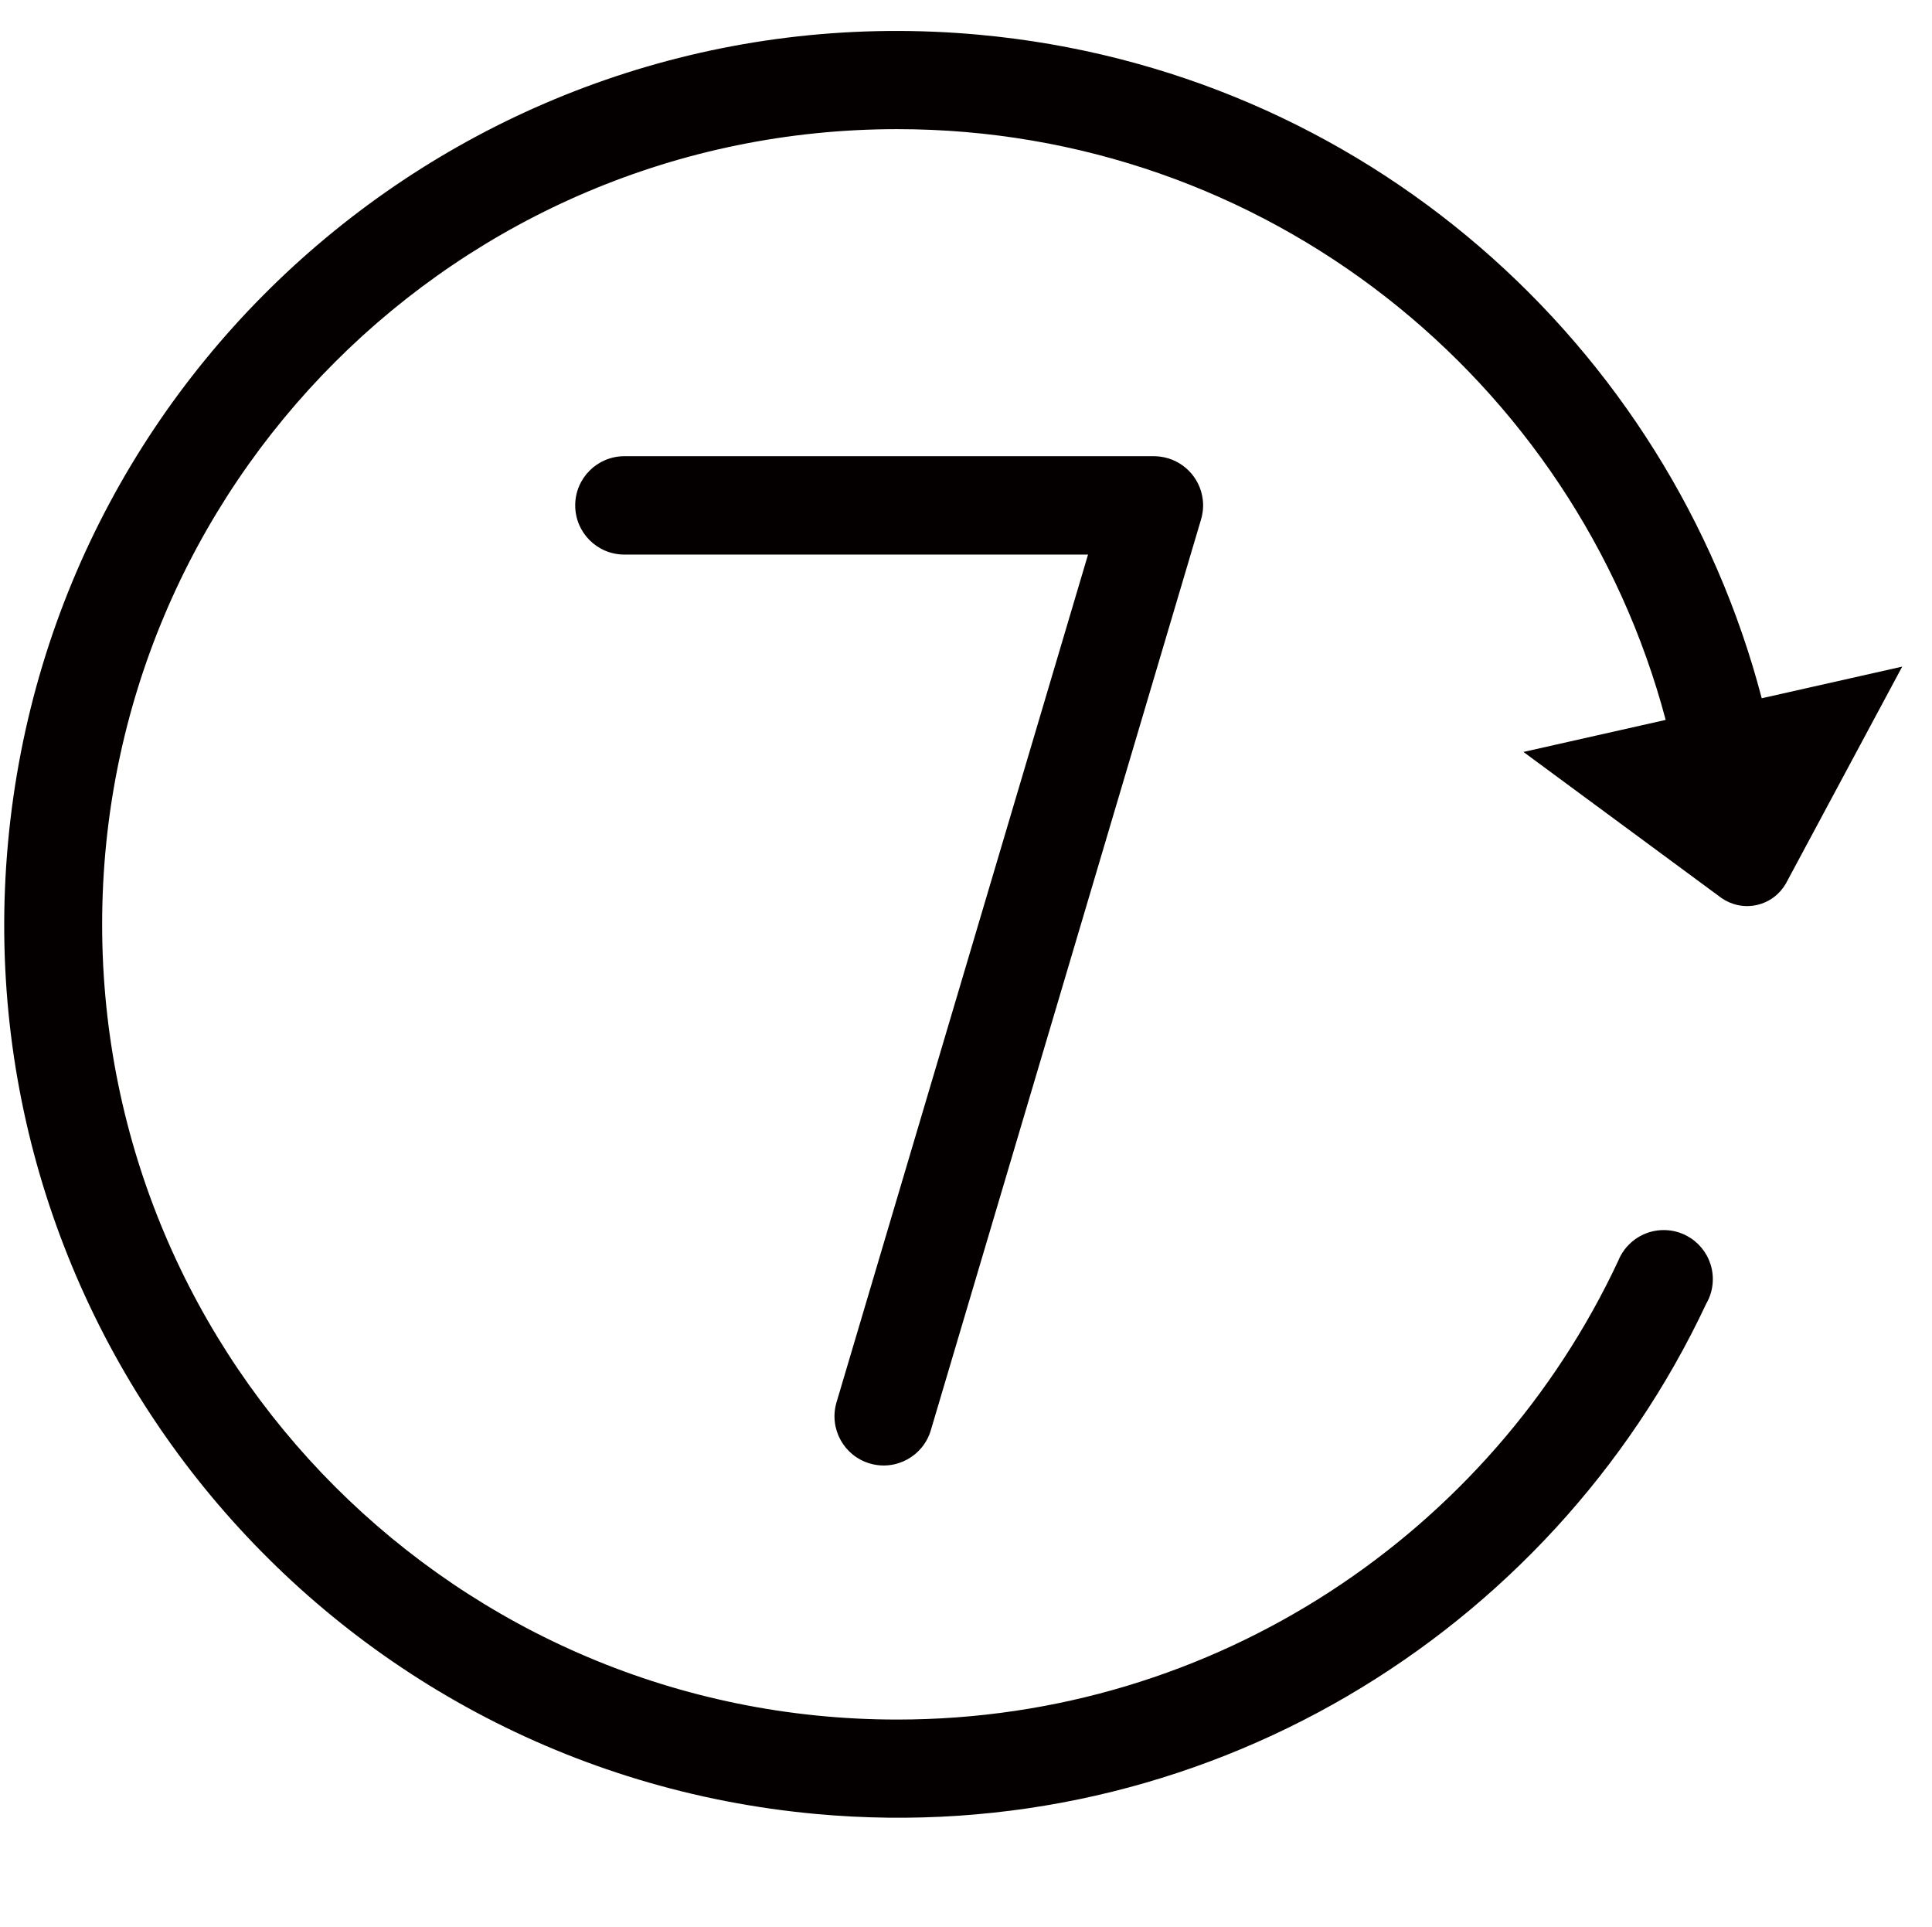<svg height="200" width="200.586" xmlns:xlink="http://www.w3.org/1999/xlink" xmlns="http://www.w3.org/2000/svg" version="1.1" viewBox="0 0 1027 1024" class="icon"><path fill="#060001" d="M88.757 845.262c0.03-0.689 0.07-1.374 0.105-2.062C88.792 843.878 88.757 844.567 88.757 845.262z"></path><path fill="#040000" d="M462.421 777.798c13.861 4.043 28.37-3.919 32.411-17.78l143.448-483.4c0.469-1.457 0.812-2.97 1.02-4.527 0.009-0.066 0.017-0.132 0.024-0.198 0.042-0.336 0.08-0.675 0.109-1.015 0.013-0.143 0.022-0.286 0.032-0.429 0.02-0.27 0.036-0.54 0.046-0.812 0.008-0.199 0.012-0.398 0.016-0.596 0.002-0.148 0.011-0.295 0.011-0.443 0-0.085-0.006-0.168-0.007-0.252-0.002-0.207-0.008-0.413-0.015-0.619-0.008-0.241-0.017-0.482-0.031-0.722-0.01-0.162-0.023-0.323-0.036-0.484-0.022-0.291-0.048-0.582-0.081-0.87-0.009-0.083-0.021-0.165-0.031-0.247-1.438-11.796-10.728-21.161-22.489-22.713-0.04-0.005-0.081-0.01-0.121-0.015-0.355-0.045-0.712-0.084-1.07-0.115-0.136-0.012-0.273-0.021-0.408-0.031-0.271-0.019-0.541-0.035-0.814-0.046-0.209-0.008-0.417-0.012-0.625-0.016-0.138-0.002-0.274-0.01-0.412-0.01L331.903 242.458c-14.438 0-26.139 11.703-26.139 26.14 0 14.437 11.703 26.14 26.139 26.14L578.37 294.739 444.641 745.389C440.601 759.25 448.561 773.759 462.421 777.798z"></path><path fill="#040000" d="M936.486 371.099C887.319 183.133 724.936 37.163 520.28 18.449 259.159-5.427 28.121 186.898 4.244 448.022c-23.88 261.121 168.446 492.158 429.569 516.037 204.539 18.706 390.578-95.271 473.095-271.034 1.885-3.21 3.114-6.872 3.476-10.824 1.314-14.355-9.255-27.048-23.607-28.363-10.681-0.976-20.444 4.636-25.278 13.485-0.001 0.002-0.006 0.002-0.007 0.004-0.007 0.016-0.015 0.03-0.021 0.046-0.477 0.876-0.902 1.785-1.28 2.722-67.367 144-213.795 243.781-383.272 243.781-233.408 0-422.622-189.213-422.622-422.621 0-233.408 189.214-422.622 422.622-422.622 195.841 0 360.559 133.212 408.512 313.965l-75.606 17.029 103.938 76.644c0.426 0.343 0.871 0.662 1.322 0.975 5.295 3.684 12.045 5.241 18.834 3.711 6.791-1.529 12.221-5.83 15.426-11.427l0.776-1.448 61.045-113.805L936.486 371.099z"></path></svg>